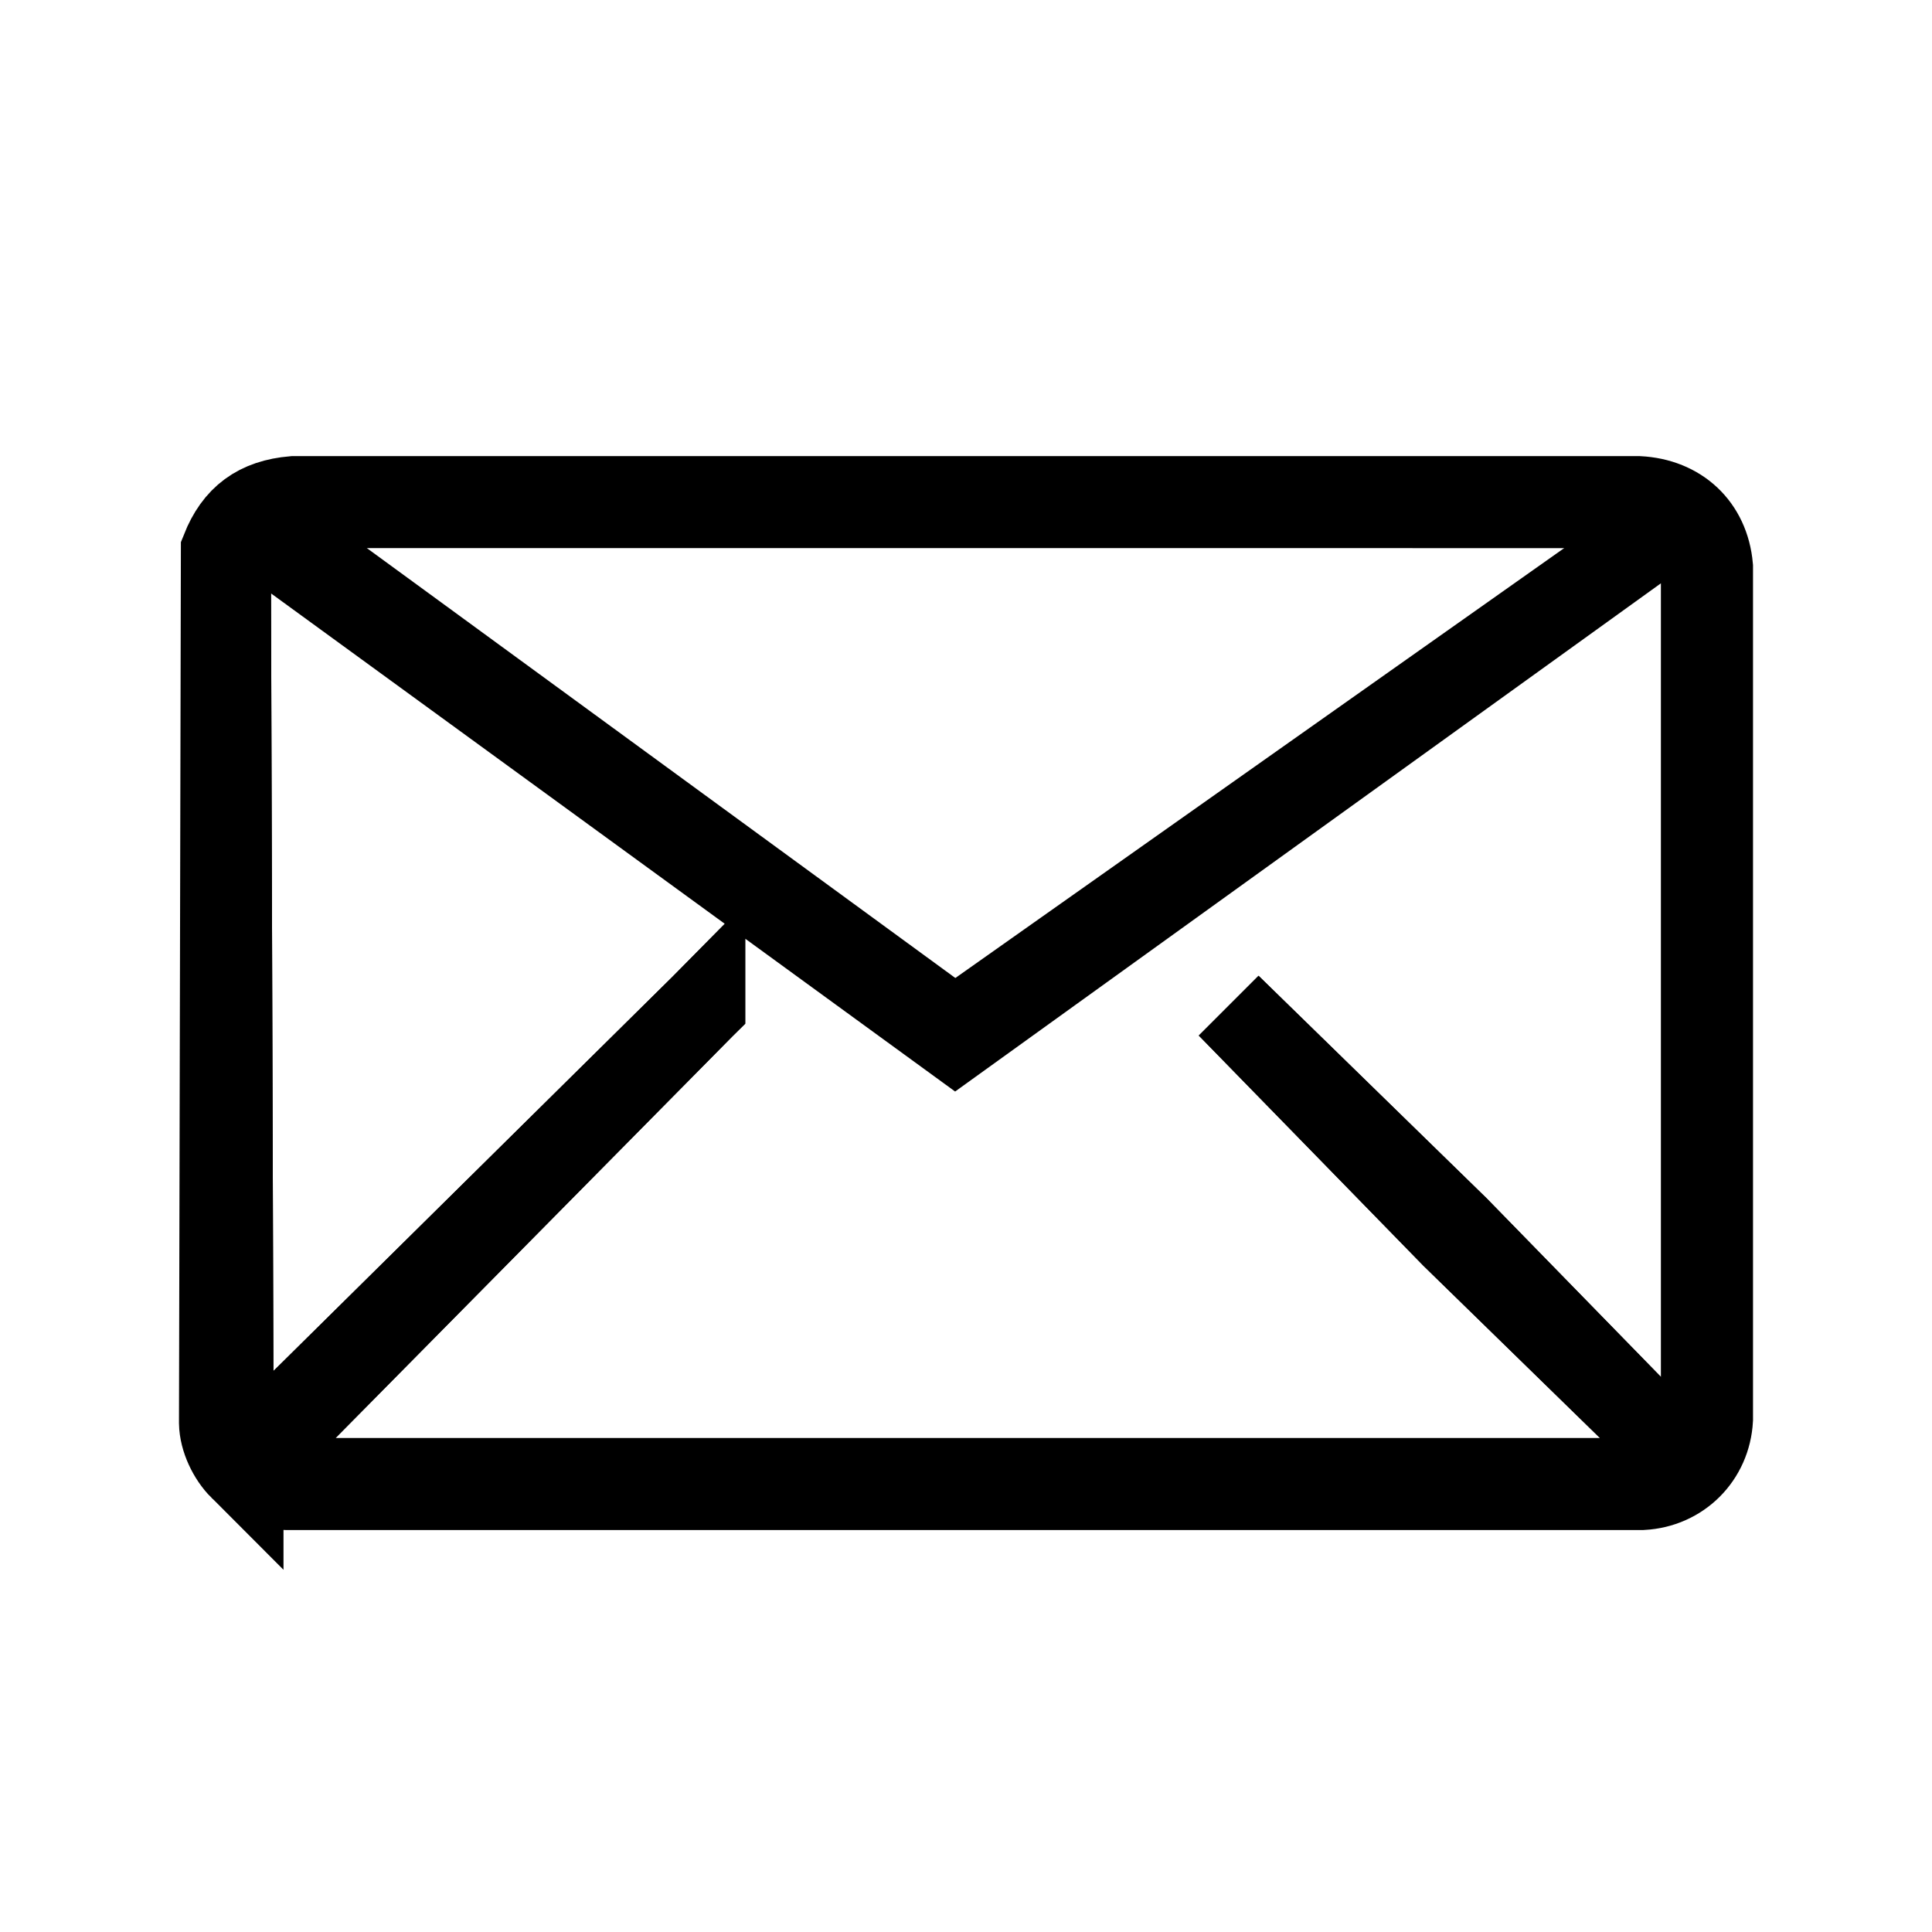<svg viewBox="0 0 160 160" version="1.1" xmlns="http://www.w3.org/2000/svg" id="Ebene_1">
  
  <path stroke-width="14" stroke-linejoin="round" stroke-linecap="round" stroke="#324c5e" fill="none" d="M-889.473,1301.624c1.746-11.018.807-21.886-2.147-31.863-3.621-12.242-10.307-23.253-18.779-31.646-8.921-8.832-19.93-14.908-31.682-16.772-6.925-1.1-14.046-.743-21.085,1.341"></path>
  <path stroke-width="14" stroke-linejoin="round" stroke-linecap="round" stroke="#324c5e" fill="none" d="M-837.814,1326.829c8.736-26.667,7.816-53.81-.061-78.083-6.044-18.631-16.208-35.565-29.254-49.276-13.228-13.902-29.453-24.572-47.415-30.455-19.884-6.513-41.835-7.172-64.176.079"></path>
  <path stroke-width="14" stroke-linejoin="round" stroke-linecap="round" stroke="#324c5e" fill="none" d="M-1052.419,1270.257c-16.523,16.082-11.546,52.286,12.054,83.087,23.6,30.8,57.263,45.025,77.089,33.255"></path>
  <path stroke-width="14" stroke-linejoin="round" stroke-linecap="round" stroke="#324c5e" fill="none" d="M-909.471,1456.818c-.721,1.21-4.551,4.441-18.452,14.71-27.169,20.07-91.653-17.847-147.784-91.103-56.131-73.257-75.199-145.226-49.519-166.397,13.833-11.405,17.672-13.966,18.93-14.085"></path>
  <path stroke-width="14" stroke-linejoin="round" stroke-linecap="round" stroke="#324c5e" fill="none" d="M-903.76,1446.736l-51.898-67.732c-2.974-3.881-2.231-9.488,1.65-12.462l23.517-18.019c3.881-2.974,9.488-2.232,12.462,1.649l51.898,67.732c2.974,3.881,2.232,9.488-1.649,12.462l-23.517,18.02c-3.881,2.974-9.488,2.231-12.462-1.65h0Z"></path>
  <path stroke-width="14" stroke-linejoin="round" stroke-linecap="round" stroke="#324c5e" fill="none" d="M-1043.236,1264.706l-51.898-67.732c-2.974-3.881-2.231-9.488,1.649-12.462l23.517-18.019c3.881-2.974,9.488-2.232,12.462,1.649l51.898,67.732c2.974,3.881,2.231,9.488-1.649,12.462l-23.517,18.019c-3.881,2.974-9.488,2.232-12.462-1.649h0Z"></path>
  <g>
    <path stroke-width="7" stroke-miterlimit="10" stroke="#000" d="M19.978,121.554c-.909-.909-1.633-2.4-1.656-3.713l.157-72.271c1.074-2.717,2.889-4.045,5.827-4.297h111.387c3.32.171,5.684,2.33,5.984,5.674v70.587c-.168,3.12-2.555,5.507-5.675,5.676H23.691c-1.313-.023-2.804-.748-3.713-1.657ZM58.216,83.316l-37.283,37.734c-.35.825,2.761,1.773,3.371,1.547h111.698c2.646-.095,4.967-2.415,5.062-5.063V47.254c-.295-3.302-2.395-5.179-5.677-5.367l-110.469-.002c-2.965-.018-5.892,1.894-5.982,5.063l.222,71.899c.112.426.738,2.011,1.324,1.753l37.734-37.283Z"></path>
    <path stroke-width="7" stroke-miterlimit="10" stroke="#000" fill="none" d="M58.216,83.316l-37.734,37.283c-.586.257-1.212-1.327-1.324-1.753l-.222-71.899c.089-3.169,3.017-5.08,5.982-5.063l110.469.002c3.282.188,5.382,2.066,5.677,5.367v70.28c-.095,2.648-2.416,4.967-5.062,5.062H24.304c-.61.227-3.721-.722-3.371-1.546l37.283-37.734ZM135.72,45.313l-56.637,39.99L24.721,45.589l-.878.243,55.268,40.242,56.609-40.762ZM139.209,120.741l-18.559-19.02-18.866-18.406,18.559,19.02,18.866,18.406Z"></path>
    <polygon stroke-width="7" stroke-miterlimit="10" stroke="#000" points="139.209 120.741 120.343 102.335 101.784 83.316 120.65 101.722 139.209 120.741"></polygon>
  </g>
</svg>